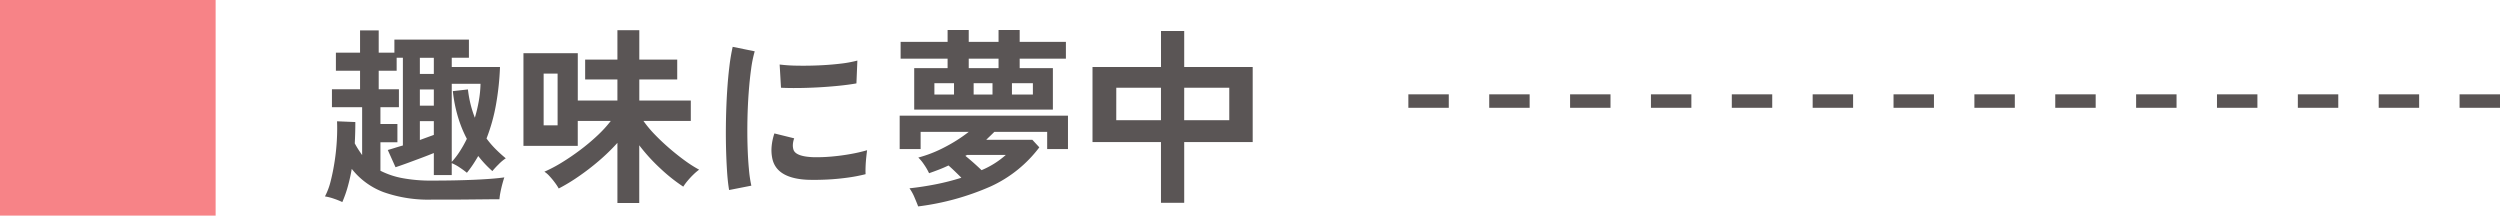 <svg xmlns="http://www.w3.org/2000/svg" width="185.5" height="16" viewBox="0 0 185.5 16">
  <g id="グループ_23627" data-name="グループ 23627" transform="translate(-60 -8416)">
    <path id="パス_100576" data-name="パス 100576" d="M1.4.994A5.235,5.235,0,0,0,.791.749,3.743,3.743,0,0,0,.112.574,4.983,4.983,0,0,0,.539-.574q.175-.686.294-1.47T.994-3.6q.042-.77.014-1.4l1.358.056q0,.784-.042,1.582.126.238.266.455t.28.413V-6.048H.63v-1.33H2.716V-8.75H.924v-1.344H2.716v-1.652H4.1v1.652H5.264v-.966h5.53v1.344H9.52v.686H13.1a20.171,20.171,0,0,1-.294,2.772A13.2,13.2,0,0,1,12.1-3.724a6.761,6.761,0,0,0,.672.784q.364.364.756.686a3.211,3.211,0,0,0-.532.448,6.067,6.067,0,0,0-.462.5,7.976,7.976,0,0,1-1.05-1.12q-.182.322-.392.637t-.448.609a6.288,6.288,0,0,0-.525-.385,3.168,3.168,0,0,0-.6-.329v.882H8.19V-2.646q-.406.168-.931.364T6.23-1.9q-.5.182-.882.308L4.774-2.87q.2-.056.49-.147t.63-.189v-6.51H5.432v.966H4.1v1.372H5.6v1.33H4.228V-4.8h1.26v1.358H4.228V-1.33a6.036,6.036,0,0,0,1.624.546A11.354,11.354,0,0,0,8.022-.6q1.792,0,3.2-.063t2.2-.175q-.056.154-.14.462t-.147.63a4.4,4.4,0,0,0-.077.532Q12.67.784,12,.791L10.577.805Q9.828.812,9.142.812H8.022A9.985,9.985,0,0,1,4.466.259,5.411,5.411,0,0,1,2.1-1.47,12.891,12.891,0,0,1,1.813-.182,8.906,8.906,0,0,1,1.4.994ZM9.52-1.988a5.791,5.791,0,0,0,.6-.784A8.77,8.77,0,0,0,10.64-3.7,9.081,9.081,0,0,1,9.982-5.32,10.577,10.577,0,0,1,9.6-7.238l1.12-.126a8.738,8.738,0,0,0,.2,1.113,8.157,8.157,0,0,0,.315.987,11.363,11.363,0,0,0,.294-1.253,8.383,8.383,0,0,0,.126-1.267H9.52ZM7.154-3.612l.574-.21L8.19-3.99V-5.012H7.154Zm0-2.548H8.19v-1.2H7.154Zm0-2.352H8.19v-1.2H7.154ZM21.812,1.064V-3.4a14.749,14.749,0,0,1-1.393,1.351A17.914,17.914,0,0,1,18.886-.875a13.333,13.333,0,0,1-1.428.861,3.622,3.622,0,0,0-.28-.427Q17-.686,16.786-.917a1.9,1.9,0,0,0-.392-.343,10.443,10.443,0,0,0,1.3-.686q.686-.42,1.365-.931a15.1,15.1,0,0,0,1.267-1.064,9.016,9.016,0,0,0,.994-1.085h-2.45v1.848H14.84v-6.874h4.032v3.514h2.94V-8.106H19.418v-1.47h2.394V-11.76h1.624v2.184H26.25v1.47H23.436v1.568h3.822v1.512H23.744a8.632,8.632,0,0,0,.882,1.05q.518.532,1.1,1.029t1.141.9a9.277,9.277,0,0,0,1.008.637,3.873,3.873,0,0,0-.434.371,5.74,5.74,0,0,0-.434.469,3.89,3.89,0,0,0-.308.42A12.429,12.429,0,0,1,25.032-1.47a13.444,13.444,0,0,1-1.6-1.75V1.064ZM16.338-4.7h1.036V-8.54H16.338ZM30.1.1q-.1-.574-.154-1.407t-.077-1.82q-.021-.987,0-2.037t.084-2.051q.063-1,.168-1.855a14.193,14.193,0,0,1,.245-1.456L32-10.192a8.735,8.735,0,0,0-.266,1.309q-.112.805-.182,1.764t-.091,1.967q-.021,1.008.007,1.96t.1,1.722a9.323,9.323,0,0,0,.182,1.246Zm5.95-.756q-2.422-.07-2.744-1.582a3.029,3.029,0,0,1-.056-.84A4.152,4.152,0,0,1,33.46-4.1l1.47.364a1.548,1.548,0,0,0-.1.476,1.077,1.077,0,0,0,.049.378q.182.5,1.484.546a12.4,12.4,0,0,0,1.351-.049q.721-.063,1.414-.189a11.538,11.538,0,0,0,1.211-.28q-.028.2-.063.532t-.049.679q-.014.343,0,.567a11.967,11.967,0,0,1-1.407.266q-.749.1-1.47.133T36.05-.658ZM33.95-7.49l-.1-1.722a11.866,11.866,0,0,0,1.3.084q.77.014,1.6-.021t1.6-.126a8.693,8.693,0,0,0,1.267-.231l-.07,1.694q-.56.1-1.3.175t-1.533.119q-.791.042-1.512.049T33.95-7.49Zm9.884,1.624v-3.08h2.478v-.7H42.826v-1.246h3.486v-.882H47.88v.882h2.212v-.882H51.66v.882h3.43v1.246H51.66v.7h2.464v3.08Zm.294,7.182q-.1-.266-.273-.672a3.416,3.416,0,0,0-.371-.672q.938-.1,1.932-.294a17.464,17.464,0,0,0,1.918-.49q-.2-.2-.455-.448t-.5-.462q-.35.168-.714.308t-.728.266a4.253,4.253,0,0,0-.364-.63,3.168,3.168,0,0,0-.434-.532,9.364,9.364,0,0,0,1.96-.77A11.386,11.386,0,0,0,47.88-4.214H44.31V-2.94H42.756V-5.418H55.244V-2.94H53.7V-4.214h-3.92q-.14.14-.294.287t-.308.3H52.6l.518.56A9.424,9.424,0,0,1,49.525-.175,19.189,19.189,0,0,1,44.128,1.316Zm4.7-2.688a6.46,6.46,0,0,0,1.806-1.134H47.754a.614.614,0,0,1-.126.07q.252.2.581.49T48.832-1.372ZM47.88-8.946h2.212v-.7H47.88Zm3.206,1.96H52.64v-.84H51.086Zm-5.754,0h1.456v-.84H45.332Zm2.912,0h1.4v-.84h-1.4Zm13.9,8.036V-3.458H57.064V-9.03h5.082V-11.7h1.722V-9.03H68.95v5.572H63.868V1.05Zm1.722-6.132h3.346V-7.49H63.868Zm-5.04,0h3.318V-7.49H58.828Z" transform="translate(84 8430)" fill="#5a5555"/>
    <path id="線_2902" data-name="線 2902" d="M81,.5H78v-1h3Zm-6,0H72v-1h3Zm-6,0H66v-1h3Zm-6,0H60v-1h3Zm-6,0H54v-1h3Zm-6,0H48v-1h3Zm-6,0H42v-1h3Zm-6,0H36v-1h3Zm-6,0H30v-1h3Zm-6,0H24v-1h3Zm-6,0H18v-1h3Zm-6,0H12v-1h3ZM9,.5H6v-1H9ZM3,.5H0v-1H3Z" transform="translate(164.5 8423.5)" fill="#5a5555"/>
    <rect id="長方形_7543" data-name="長方形 7543" width="16" height="16" transform="translate(60 8416)" fill="#f78387"/>
  </g>
</svg>
